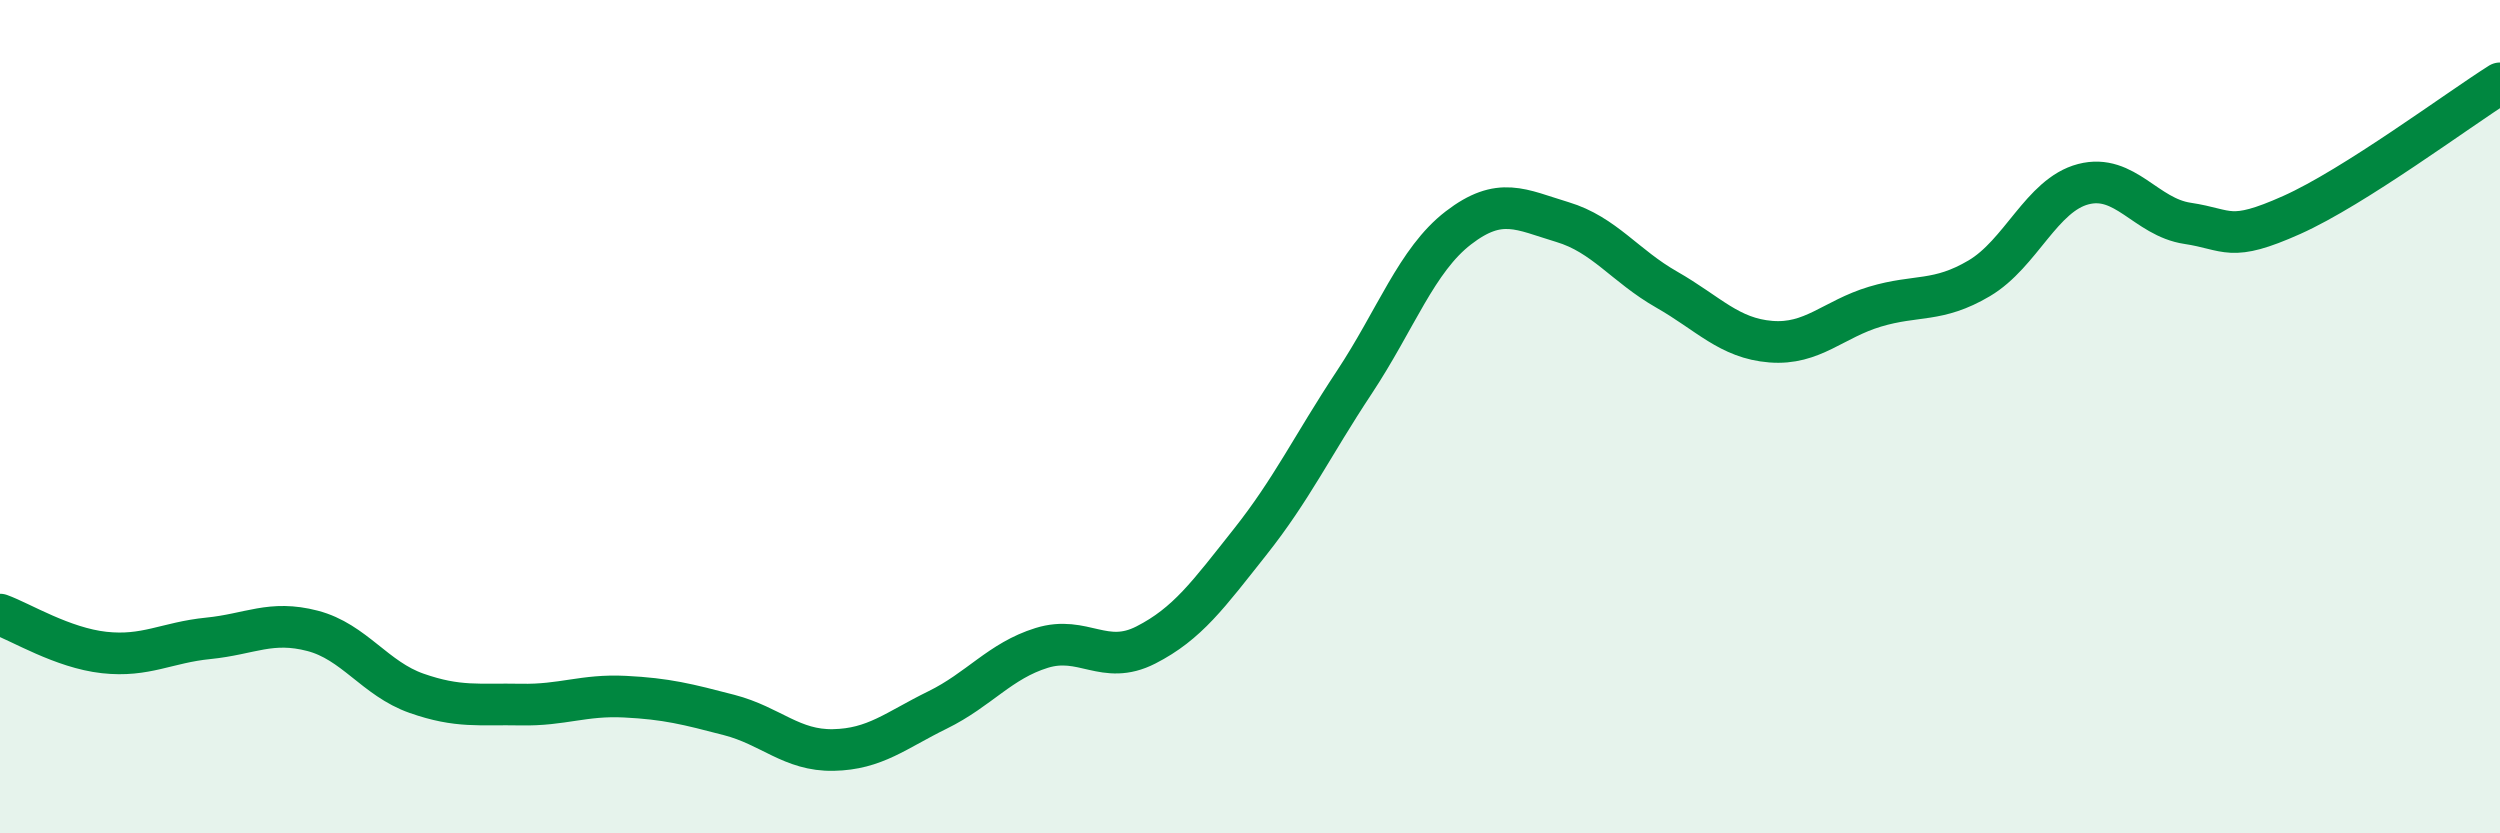 
    <svg width="60" height="20" viewBox="0 0 60 20" xmlns="http://www.w3.org/2000/svg">
      <path
        d="M 0,14.75 C 0.5,14.93 1.5,15.55 2.5,15.66 C 3.5,15.77 4,15.42 5,15.32 C 6,15.22 6.5,14.88 7.5,15.14 C 8.5,15.4 9,16.29 10,16.64 C 11,16.99 11.5,16.89 12.5,16.91 C 13.5,16.93 14,16.67 15,16.72 C 16,16.77 16.5,16.9 17.5,17.16 C 18.5,17.42 19,18.02 20,18 C 21,17.98 21.5,17.53 22.5,17.04 C 23.5,16.55 24,15.86 25,15.55 C 26,15.24 26.5,15.99 27.5,15.48 C 28.5,14.97 29,14.27 30,13.01 C 31,11.75 31.5,10.69 32.5,9.18 C 33.5,7.67 34,6.24 35,5.47 C 36,4.7 36.5,5.03 37.5,5.33 C 38.5,5.63 39,6.38 40,6.95 C 41,7.52 41.5,8.12 42.5,8.2 C 43.5,8.28 44,7.66 45,7.36 C 46,7.06 46.5,7.27 47.5,6.68 C 48.5,6.09 49,4.68 50,4.42 C 51,4.16 51.5,5.21 52.5,5.36 C 53.5,5.51 53.5,5.83 55,5.16 C 56.5,4.49 59,2.63 60,2L60 20L0 20Z"
        fill="#008740"
        opacity="0.1"
        stroke-linecap="round"
        stroke-linejoin="round"
      />
      <path
        d="M 0,14.75 C 0.5,14.93 1.5,15.55 2.5,15.66 C 3.5,15.77 4,15.42 5,15.32 C 6,15.22 6.5,14.88 7.5,15.14 C 8.5,15.4 9,16.29 10,16.64 C 11,16.99 11.5,16.89 12.5,16.91 C 13.5,16.93 14,16.67 15,16.72 C 16,16.77 16.5,16.9 17.5,17.16 C 18.5,17.42 19,18.02 20,18 C 21,17.98 21.5,17.53 22.5,17.04 C 23.5,16.55 24,15.86 25,15.55 C 26,15.24 26.5,15.99 27.5,15.48 C 28.5,14.97 29,14.27 30,13.01 C 31,11.75 31.5,10.69 32.5,9.18 C 33.5,7.67 34,6.24 35,5.47 C 36,4.7 36.5,5.03 37.5,5.33 C 38.5,5.63 39,6.38 40,6.95 C 41,7.52 41.5,8.12 42.5,8.2 C 43.5,8.28 44,7.66 45,7.36 C 46,7.06 46.5,7.27 47.5,6.68 C 48.5,6.09 49,4.68 50,4.42 C 51,4.16 51.5,5.21 52.5,5.36 C 53.5,5.51 53.5,5.83 55,5.16 C 56.5,4.49 59,2.63 60,2"
        stroke="#008740"
        stroke-width="1"
        fill="none"
        stroke-linecap="round"
        stroke-linejoin="round"
      />
    </svg>
  